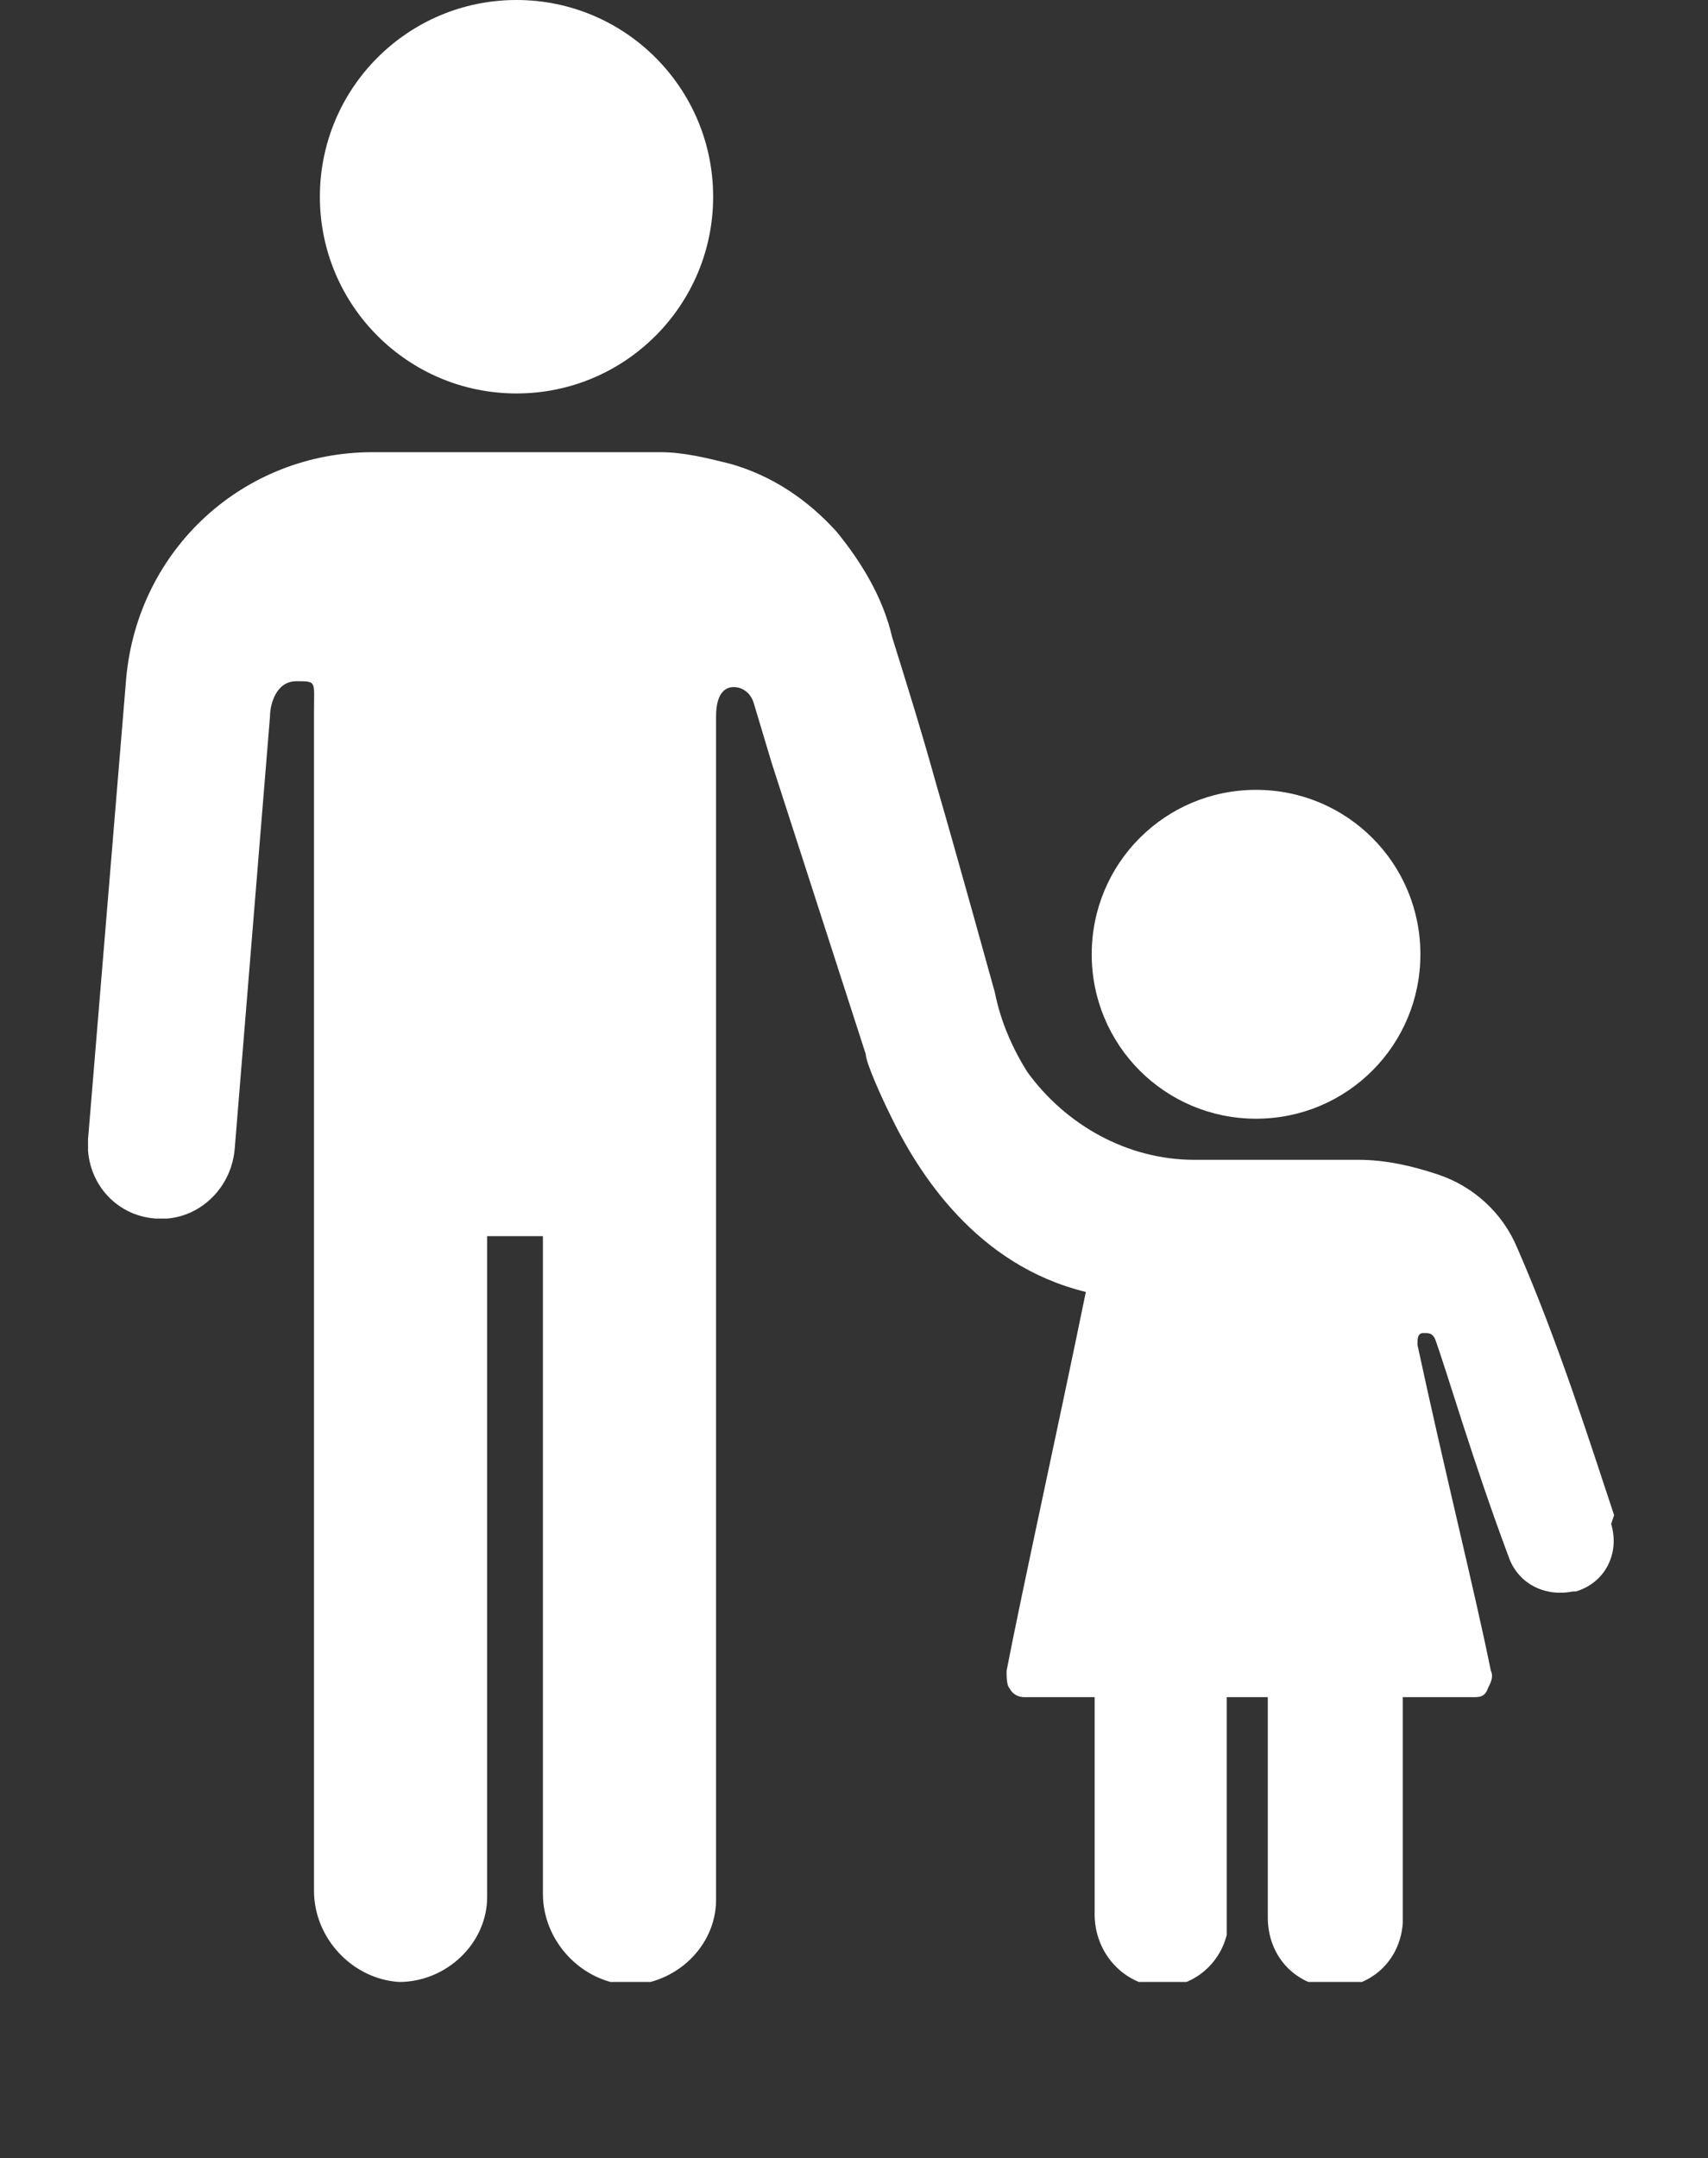 <?xml version="1.0" encoding="UTF-8"?>
<svg id="Group_88" xmlns="http://www.w3.org/2000/svg" version="1.1" xmlns:xlink="http://www.w3.org/1999/xlink" viewBox="0 0 58.2 73.5">
  <rect x="0" y="0" width="58.2" height="73.5" fill="#333333" stroke="none"/>
  <!-- Generator: Adobe Illustrator 29.6.1, SVG Export Plug-In . SVG Version: 2.1.1 Build 9)  -->
  <defs>
    <style>
      .st0 {
        fill: #fff;
      }

      .st1 {
        fill: none;
      }

      .st2 {
        clip-path: url(#clippath);
      }
    </style>
    <clipPath id="clippath">
      <rect class="st1" x="3" width="52.1" height="67.5"/>
    </clipPath>
  </defs>
  <g class="st2">
    <g id="Group_87">
      <path id="Path_48" class="st0" d="M17.6,13.4c-3.7,0-6.7-3-6.7-6.7C10.9,3,13.9,0,17.6,0s6.7,3,6.7,6.7c0,3.7-3,6.7-6.7,6.7"/>
      <path id="Path_49" class="st0" d="M42.8,38.1c3.1,0,5.6-2.5,5.6-5.6,0-3.1-2.5-5.6-5.6-5.6-3.1,0-5.6,2.5-5.6,5.6h0c0,3.1,2.5,5.6,5.6,5.6"/>
      <path id="Path_50" class="st0" d="M55,51.6c-.8-2.4-1.9-5.9-3.3-9.1-.5-1.2-1.5-2.1-2.7-2.5-.9-.3-1.8-.5-2.7-.5-1.4,0-4.4,0-5.6,0-2.3,0-4.4-1.2-5.7-3-.5-.8-.9-1.7-1.1-2.7,0,0-1.3-4.7-2-7.1-.5-1.8-1-3.4-1.5-5-.3-1.3-1-2.5-1.9-3.6-1-1.1-2.2-1.9-3.6-2.3-.8-.2-1.6-.4-2.4-.4h-9.8c-4.4,0-8,3.3-8.4,7.7l-1.3,15.7c-.1,1.4.9,2.6,2.3,2.7.1,0,.2,0,.4,0,1.2-.1,2.2-1.1,2.3-2.4l1.2-14.7c0-.4.2-1.2.9-1.2s.6,0,.6,1v40.2c0,1.6,1.3,3,2.9,3.1,1.6,0,3-1.3,3-2.9,0,0,0,0,0,0v-22.5c.6,0,1.3,0,1.9,0v22.4c0,1.6,1.3,3,2.9,3.1,1.6,0,3-1.3,3-2.9,0,0,0,0,0,0,0,0,0-40.3,0-40.3,0-.9.4-1,.6-1,.3,0,.6.2.7.6l.6,2,3.2,9.9c0,.3.6,1.6.8,2,1,2.1,3,5.2,6.7,6.1-.9,4.4-2.2,10.3-2.7,12.9,0,.2,0,.5.1.6.1.2.3.3.5.3h2.4v7.4c0,1.1.7,2.1,1.8,2.4,1.2.3,2.4-.5,2.7-1.7,0-.2,0-.4,0-.6,0,0,0-4.2,0-7.5h1.4v7.5c0,1.3.9,2.3,2.2,2.4,1.3,0,2.3-.9,2.4-2.2,0,0,0-.2,0-.2,0,0,0-3.5,0-7.5h2.4c.2,0,.4,0,.5-.3.1-.2.2-.4.1-.6-.5-2.5-1.6-6.9-2.5-11.1,0-.2,0-.4.2-.4.2,0,.3,0,.4.2h0c.4,1.1,1.3,4.2,2.5,7.4.3.9,1.2,1.4,2.2,1.2,0,0,0,0,.1,0,1-.3,1.5-1.3,1.2-2.3,0,0,0,0,0,0"/>
    </g>
  </g>
</svg>